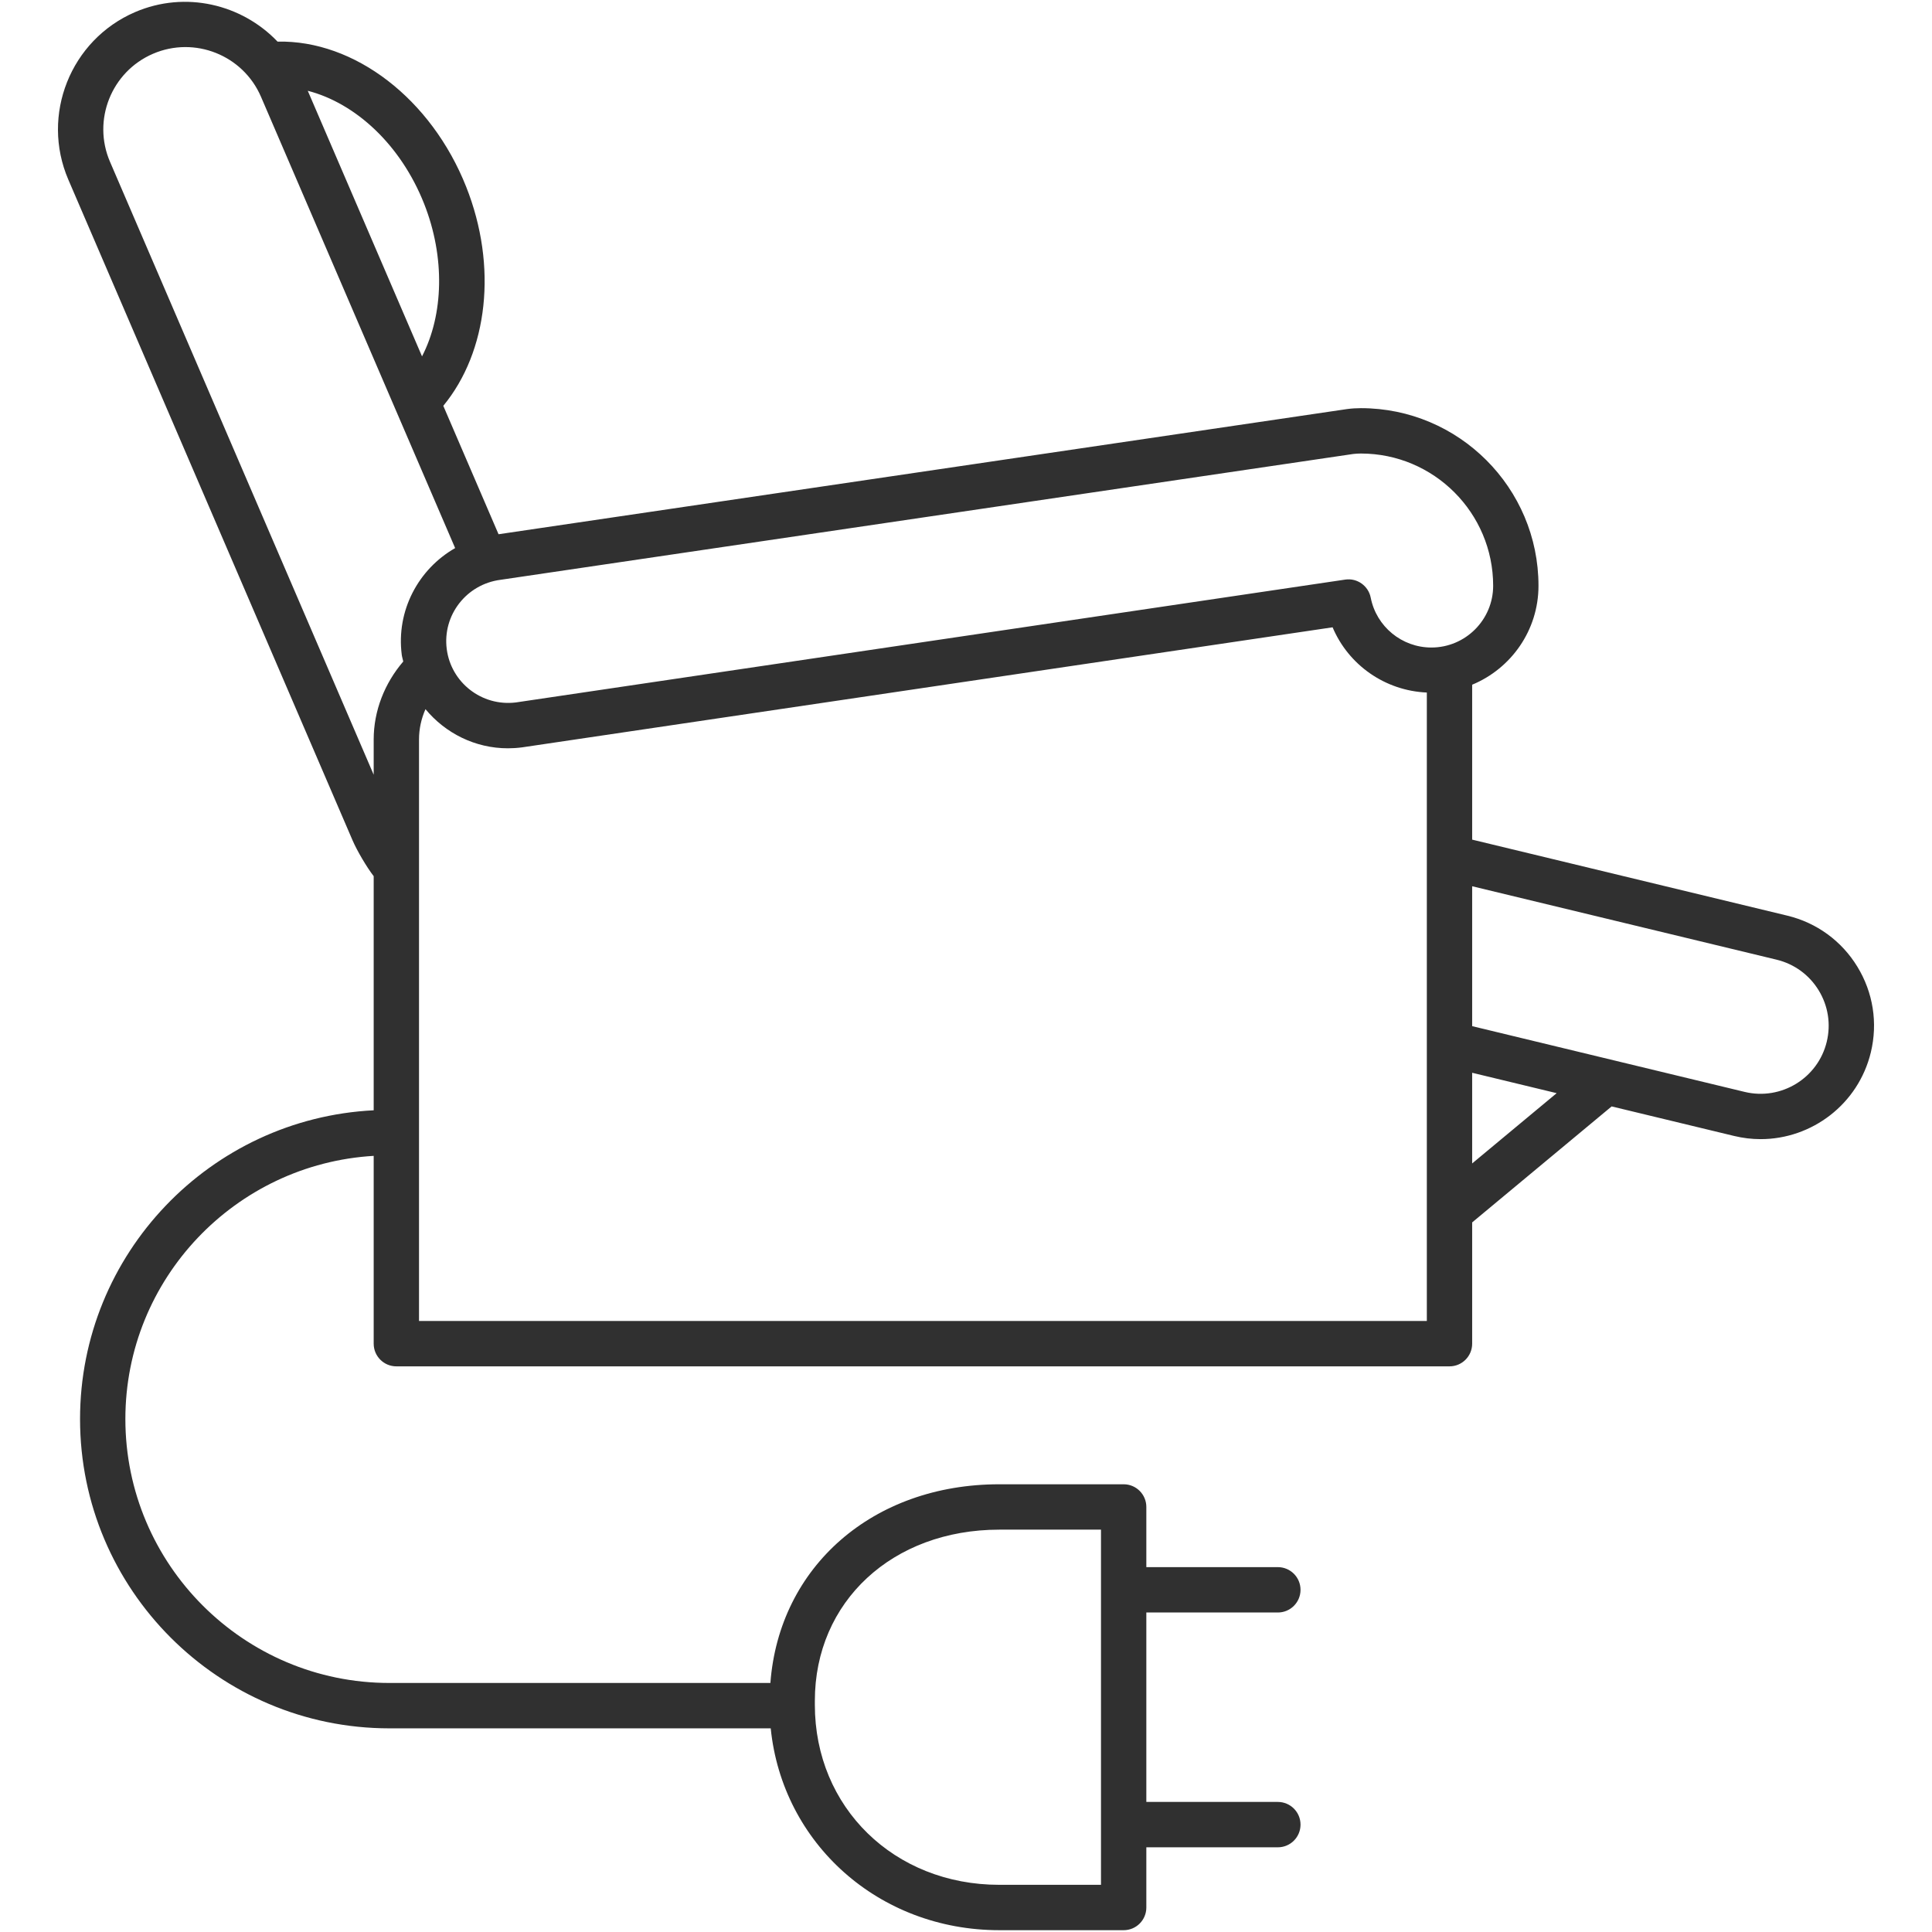 <?xml version="1.0" encoding="utf-8"?>
<!-- Generator: Adobe Illustrator 17.0.0, SVG Export Plug-In . SVG Version: 6.00 Build 0)  -->
<!DOCTYPE svg PUBLIC "-//W3C//DTD SVG 1.1//EN" "http://www.w3.org/Graphics/SVG/1.1/DTD/svg11.dtd">
<svg version="1.1" id="Layer_1" xmlns="http://www.w3.org/2000/svg" xmlns:xlink="http://www.w3.org/1999/xlink" x="0px" y="0px"
	 width="500px" height="500px" viewBox="0 0 500 500" enable-background="new 0 0 500 500" xml:space="preserve">
<path fill="#303030" d="M480.681,250.174c-4.087-6.686-10.531-11.375-18.151-13.211l-81.536-19.667v-40.093
	c10.06-4.16,17.164-14.06,17.164-25.609c0-25.346-20.617-45.963-45.959-45.963c-1.184,0-2.373,0.073-3.638,0.243l-219.538,32.388
	l-14.298-33.233c11.564-14.056,14.096-36.075,5.918-56.696c-9.018-22.723-28.851-37.991-48.813-37.563
	C62.577,1.078,47.978-2.459,34.96,3.131c-16.716,7.196-24.465,26.648-17.273,43.368l73.536,170.94
	c1.181,2.749,3.697,7.002,5.486,9.314v60.588c-42.258,2.126-75.994,37.13-75.994,79.903c0,44.136,35.909,80.049,80.049,80.049
	h98.698c3.012,29.74,27.914,52.237,59.16,52.237h32.182c3.242,0,5.866-2.628,5.866-5.87v-15.58h34.038
	c3.242,0,5.866-2.628,5.866-5.87c0-3.242-2.624-5.87-5.866-5.87h-34.038v-49.027h34.038c3.242,0,5.866-2.628,5.866-5.87
	s-2.624-5.87-5.866-5.87h-34.038v-15.572c0-3.242-2.624-5.87-5.866-5.87h-32.182c-32.798,0-56.986,21.372-59.245,51.42h-98.613
	c-37.672,0-68.318-30.642-68.318-68.31c0-36.301,28.482-65.989,64.263-68.103v48.603c0,3.242,2.624,5.87,5.866,5.87h272.555
	c3.242,0,5.866-2.628,5.866-5.87v-31.382l36.096-30.019l31.688,7.644c2.3,0.558,4.604,0.825,6.876,0.825
	c13.235,0,25.277-9.039,28.516-22.46C486.009,264.735,484.768,256.86,480.681,250.174z M210.883,440.162
	c0-25.662,20.079-44.289,47.737-44.289h26.316v91.917h-26.316c-27.214,0-47.737-20.026-47.737-46.585V440.162z M380.994,277.631
	l21.87,5.279l-21.87,18.187V277.631z M350.183,117.493c0.671-0.081,1.342-0.121,2.017-0.121c18.874,0,34.228,15.353,34.228,34.223
	c0,8.813-7.175,15.984-15.992,15.984c-7.632,0-14.229-5.425-15.693-12.895c-0.598-3.08-3.533-5.158-6.618-4.681l-214.618,31.79
	c-8.881,1.091-16.788-5.199-17.892-13.825c-1.124-8.748,5.077-16.776,13.93-17.916L350.183,117.493z M109.737,52.668
	c5.512,13.894,5.055,28.803-0.517,39.56l-29.57-68.734C92.053,26.695,103.726,37.512,109.737,52.668z M28.463,41.858
	c-4.633-10.769,0.364-23.309,11.133-27.941c10.777-4.641,23.313,0.356,27.95,11.133l50.245,116.795
	c-9.476,5.409-15.29,16.146-13.818,27.61c0.077,0.598,0.274,1.152,0.389,1.738c-4.815,5.619-7.653,12.734-7.653,20.196v9.108
	L28.463,41.858z M108.439,341.873V191.389c0-2.733,0.588-5.405,1.676-7.859c5.119,6.197,12.82,10.13,21.33,10.13
	c1.172,0,2.365-0.073,3.671-0.243l209.759-31.07c4.103,9.734,13.573,16.42,24.388,16.881v162.644H108.439z M472.762,269.602
	c-2.276,9.435-11.792,15.248-21.235,12.984l-70.533-17.019V229.36l78.788,19.004c4.568,1.108,8.437,3.921,10.89,7.931
	C473.122,260.305,473.866,265.034,472.762,269.602z"/>
</svg>
